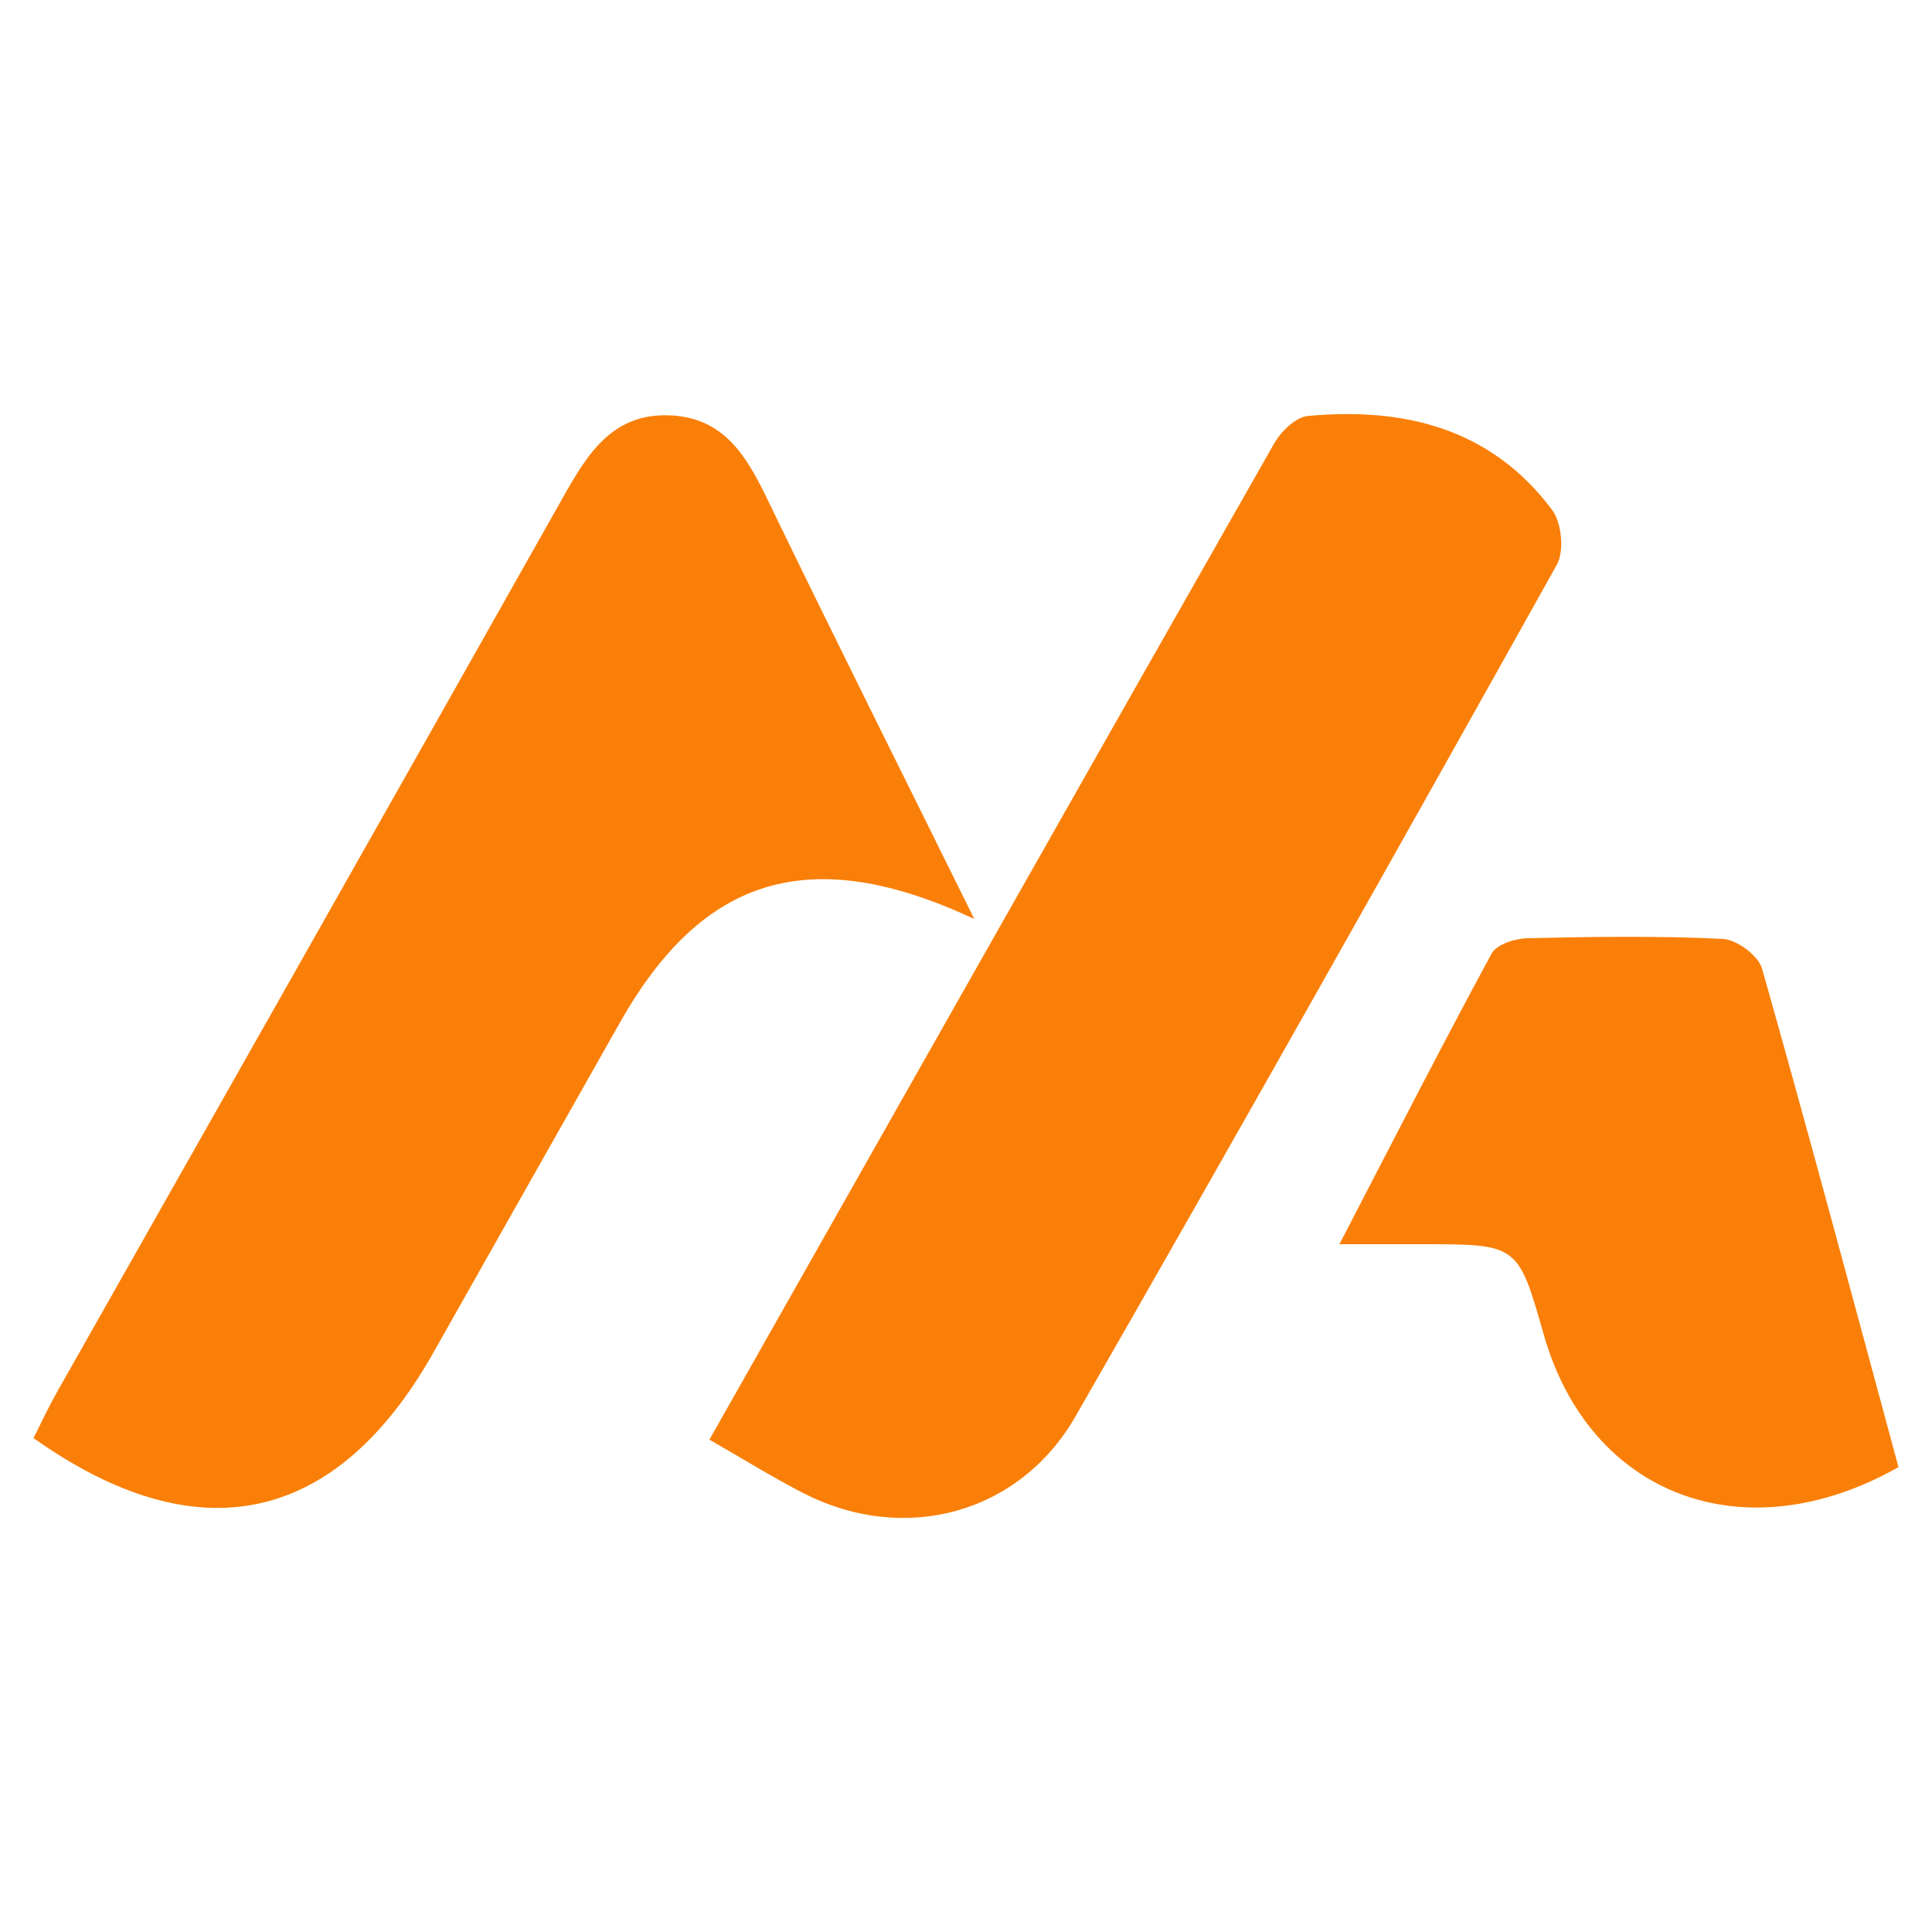 <?xml version="1.0" encoding="utf-8"?>
<!-- Generator: Adobe Illustrator 16.0.0, SVG Export Plug-In . SVG Version: 6.00 Build 0)  -->
<!DOCTYPE svg PUBLIC "-//W3C//DTD SVG 1.1//EN" "http://www.w3.org/Graphics/SVG/1.1/DTD/svg11.dtd">
<svg version="1.1" id="Calque_1" xmlns="http://www.w3.org/2000/svg" xmlns:xlink="http://www.w3.org/1999/xlink" x="0px" y="0px"
	 width="32px" height="32px" viewBox="135.333 32.16 32 32" enable-background="new 135.333 32.16 32 32" xml:space="preserve">
<g>
	<path fill="#FA7F08" d="M151.47,47.381c-2.717-1.27-4.494-0.706-5.86,1.7c-1.037,1.829-2.068,3.66-3.103,5.49
		c-1.604,2.835-3.893,3.343-6.619,1.408c0.122-0.239,0.239-0.496,0.377-0.74c2.803-4.955,5.613-9.905,8.407-14.866
		c0.404-0.717,0.821-1.376,1.765-1.333c0.896,0.041,1.267,0.686,1.613,1.403C149.14,42.699,150.264,44.938,151.47,47.381z"/>
	<path fill="#FA7F08" d="M147.083,56.005c3.158-5.578,6.246-11.039,9.35-16.493c0.114-0.202,0.358-0.443,0.562-0.462
		c1.597-0.149,3.036,0.205,4.046,1.556c0.158,0.212,0.205,0.683,0.078,0.908c-2.634,4.715-5.284,9.419-7.971,14.104
		c-0.928,1.618-2.83,2.124-4.489,1.283C148.144,56.639,147.653,56.331,147.083,56.005z"/>
	<path fill="#FA7F08" d="M157.518,52.768c0.897-1.729,1.69-3.28,2.52-4.813c0.081-0.151,0.385-0.25,0.588-0.255
		c1.081-0.025,2.164-0.041,3.242,0.011c0.231,0.012,0.589,0.276,0.65,0.492c0.779,2.75,1.517,5.513,2.26,8.257
		c-2.559,1.448-5.117,0.471-5.876-2.196c-0.426-1.496-0.426-1.496-2.022-1.496C158.502,52.768,158.125,52.768,157.518,52.768z"/>
</g>
</svg>
